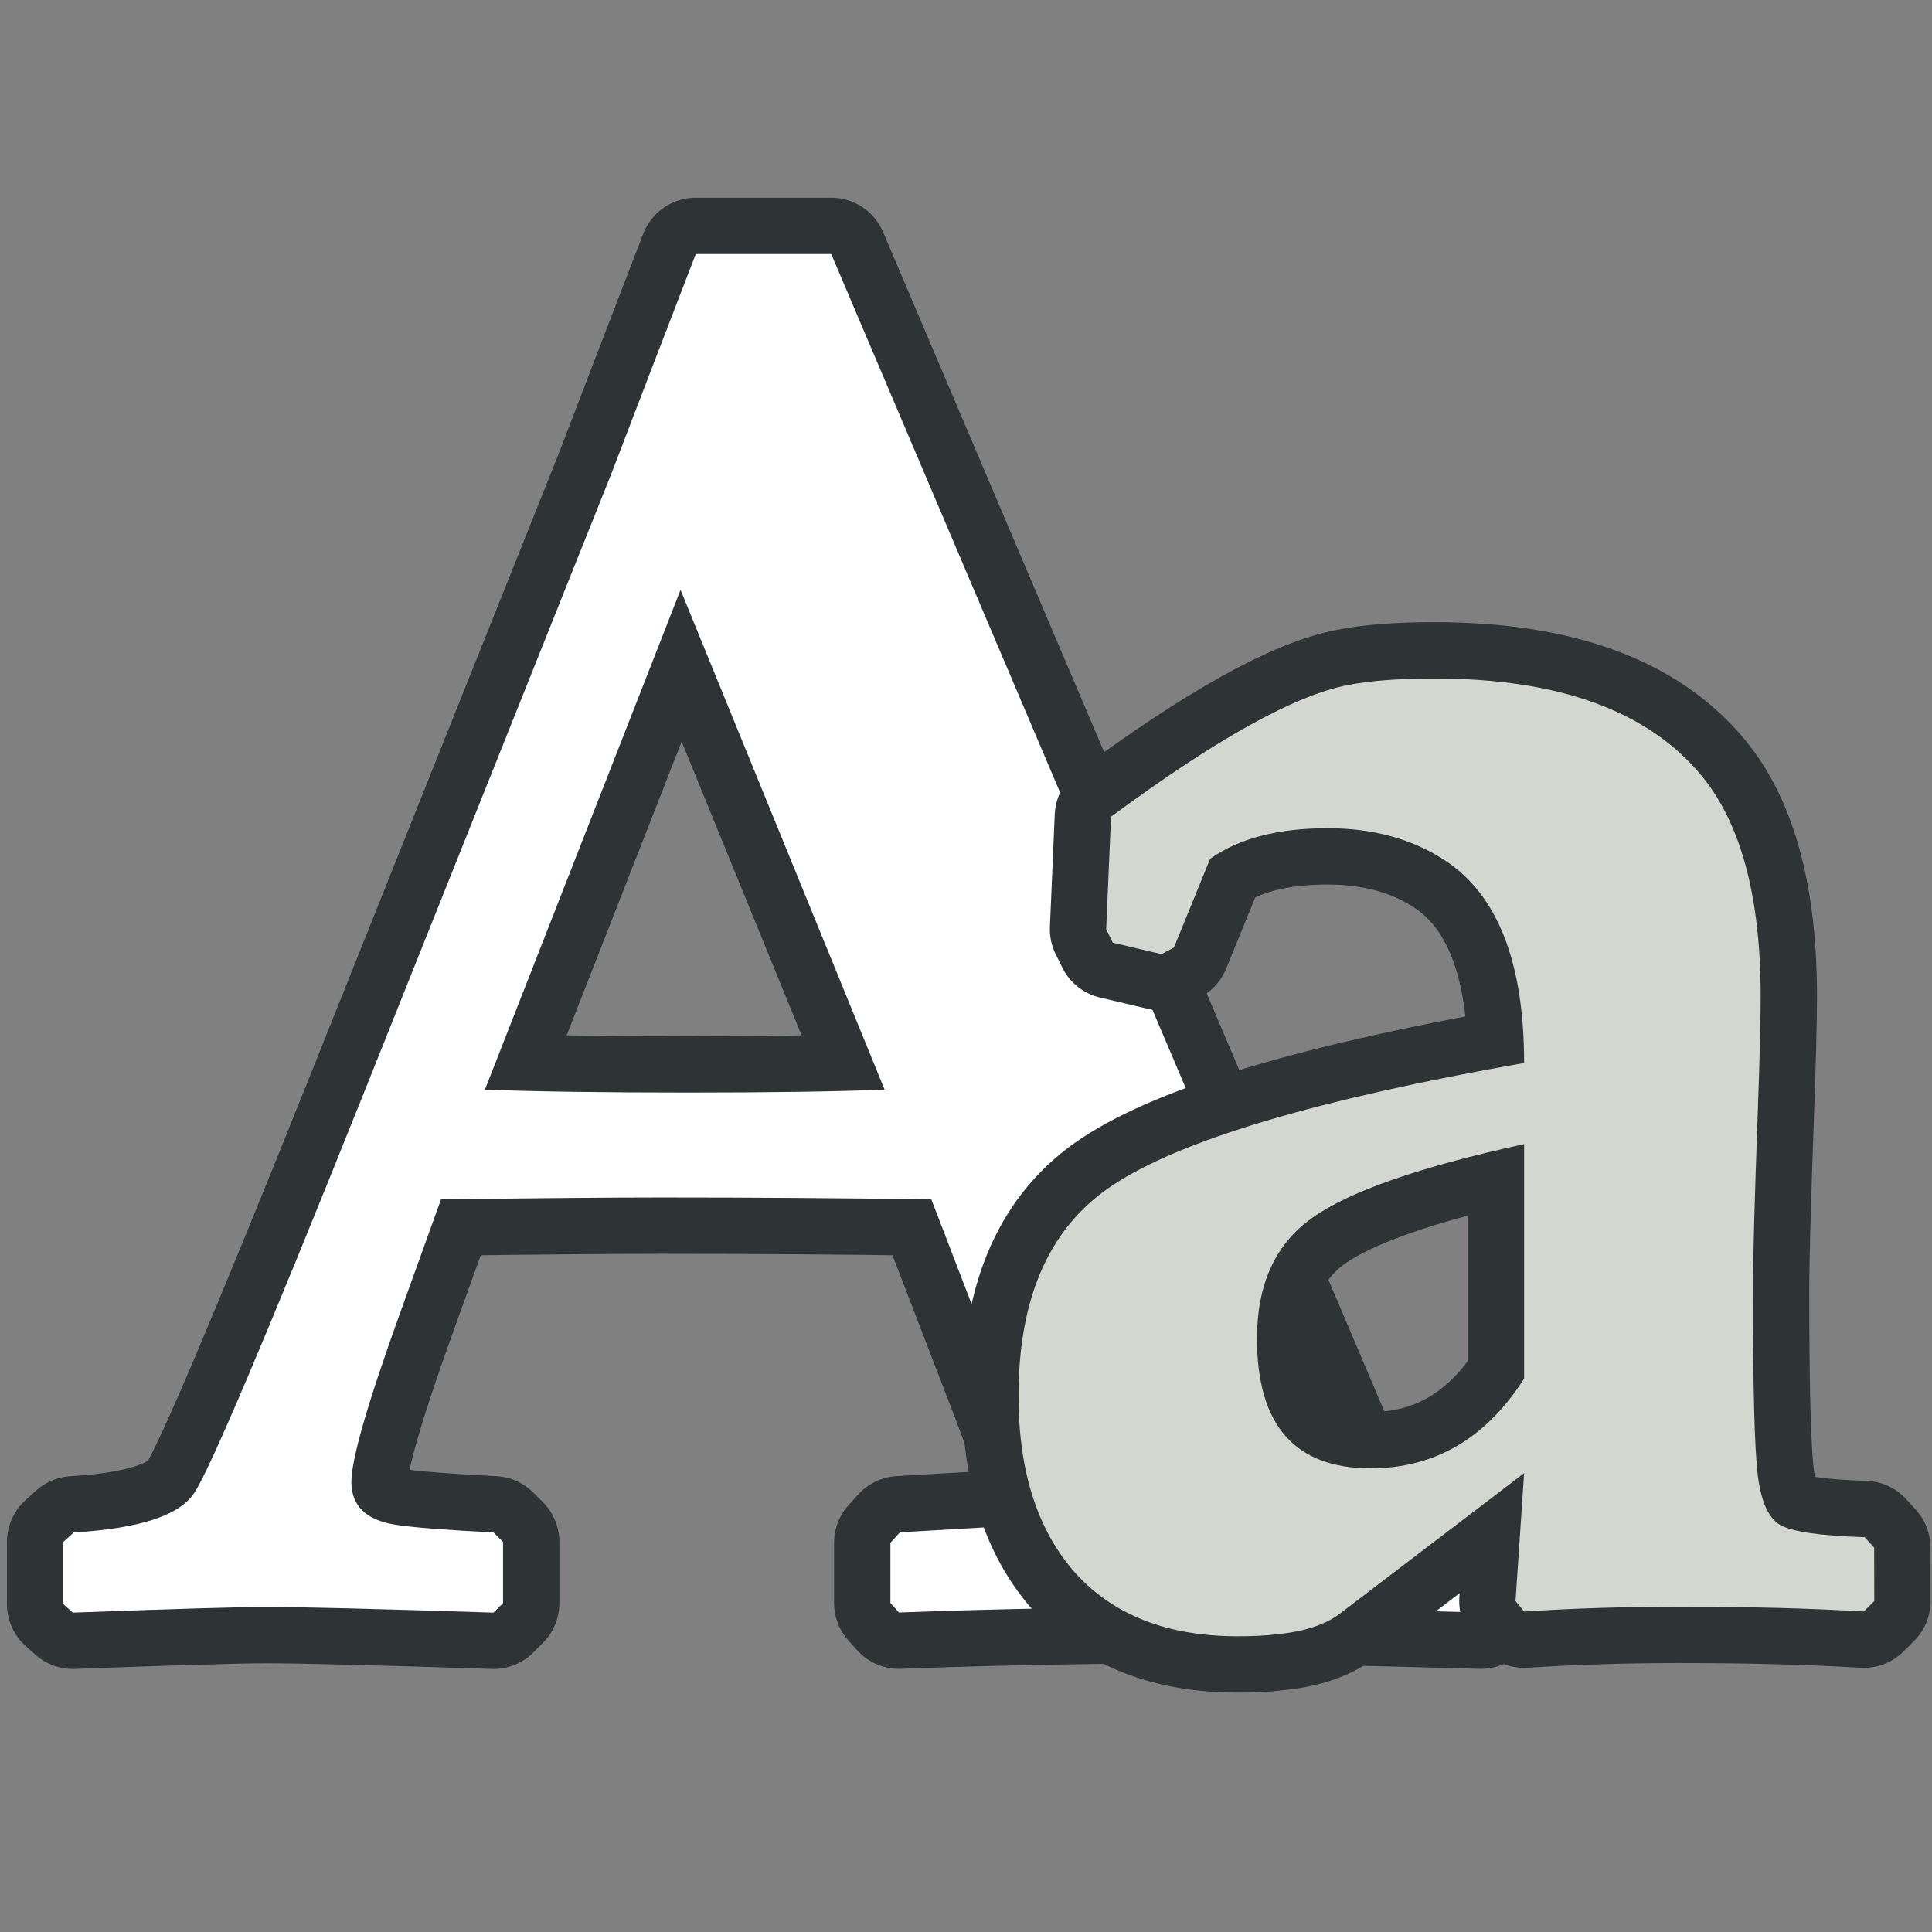 <?xml version="1.0" encoding="UTF-8" standalone="no"?>
<!-- Created with Inkscape (http://www.inkscape.org/) -->

<svg
   width="16.0px"
   height="16.0px"
   viewBox="0 0 16.0 16.0"
   version="1.1"
   id="SVGRoot"
   sodipodi:docname="match_case.svg"
   inkscape:version="1.1.1 (3bf5ae0d25, 2021-09-20)"
   xmlns:inkscape="http://www.inkscape.org/namespaces/inkscape"
   xmlns:sodipodi="http://sodipodi.sourceforge.net/DTD/sodipodi-0.dtd"
   xmlns="http://www.w3.org/2000/svg"
   xmlns:svg="http://www.w3.org/2000/svg">
  <rect x="0" y="0" width="16.0" height="16.0" fill="#808080" stroke="none"/>
  <sodipodi:namedview
     id="namedview73498"
     pagecolor="#ffffff"
     bordercolor="#666666"
     borderopacity="1.0"
     inkscape:pageshadow="2"
     inkscape:pageopacity="0.0"
     inkscape:pagecheckerboard="0"
     inkscape:document-units="px"
     showgrid="true"
     inkscape:zoom="57.761785"
     inkscape:cx="8.007024"
     inkscape:cy="8.007024"
     inkscape:window-width="2880"
     inkscape:window-height="1557"
     inkscape:window-x="-8"
     inkscape:window-y="-8"
     inkscape:window-maximized="1"
     inkscape:current-layer="layer1"
     inkscape:snap-global="false">
    <inkscape:grid
       type="xygrid"
       id="grid73561" />
  </sodipodi:namedview>
  <defs
     id="defs73493" />
  <g
     inkscape:label="Layer 1"
     inkscape:groupmode="layer"
     id="layer1">
    <path
       d="m 12.335,13.275 -0.071,0.079 q -1.754,-0.047 -2.117,-0.047 -1.454,0 -2.702,0.047 l -0.071,-0.079 v -0.498 l 0.079,-0.087 0.687,-0.04 q 0.435,-0.024 0.435,-0.308 0,-0.166 -0.221,-0.743 L 7.713,9.933 q -1.09,-0.016 -2.228,-0.016 -0.616,0 -1.833,0.016 L 3.305,10.897 q -0.395,1.098 -0.395,1.375 0,0.3 0.371,0.356 0.205,0.032 0.806,0.063 l 0.079,0.079 v 0.506 l -0.079,0.079 q -1.462,-0.047 -1.88,-0.047 -0.324,0 -1.604,0.047 l -0.079,-0.071 v -0.514 l 0.087,-0.079 Q 1.425,12.643 1.607,12.366 1.796,12.09 3.005,9.072 L 5.067,3.913 Q 5.296,3.313 5.762,2.104 H 6.884 L 11.071,11.955 q 0.245,0.561 0.442,0.632 0.261,0.095 0.751,0.095 l 0.071,0.087 z M 7.326,9.024 5.636,4.885 4.016,9.024 q 0.648,0.024 1.683,0.024 1.003,0 1.627,-0.024 z M 6.323,1.709 Z M 6.062,13.922 Z"
       id="path75951"
       style="font-weight:bold;font-size:17.333px;line-height:125%;font-family:'Palatino Linotype';-inkscape-font-specification:'Palatino Linotype, Bold';letter-spacing:0px;word-spacing:0px;fill:#eeeeec;stroke:#2e3436;stroke-width:0.933;stroke-linejoin:round;stroke-miterlimit:4;stroke-dasharray:none" />
    <path
       d="m 12.335,13.275 -0.071,0.079 q -1.754,-0.047 -2.117,-0.047 -1.454,0 -2.702,0.047 l -0.071,-0.079 v -0.498 l 0.079,-0.087 0.687,-0.04 q 0.435,-0.024 0.435,-0.308 0,-0.166 -0.221,-0.743 L 7.713,9.933 q -1.09,-0.016 -2.228,-0.016 -0.616,0 -1.833,0.016 L 3.305,10.897 q -0.395,1.098 -0.395,1.375 0,0.3 0.371,0.356 0.205,0.032 0.806,0.063 l 0.079,0.079 v 0.506 l -0.079,0.079 q -1.462,-0.047 -1.88,-0.047 -0.324,0 -1.604,0.047 l -0.079,-0.071 v -0.514 l 0.087,-0.079 Q 1.425,12.643 1.607,12.366 1.796,12.09 3.005,9.072 L 5.067,3.913 Q 5.296,3.313 5.762,2.104 H 6.884 L 11.071,11.955 q 0.245,0.561 0.442,0.632 0.261,0.095 0.751,0.095 l 0.071,0.087 z M 7.326,9.024 5.636,4.885 4.016,9.024 q 0.648,0.024 1.683,0.024 1.003,0 1.627,-0.024 z M 6.323,1.709 Z M 6.062,13.922 Z"
       id="path75926"
       style="font-weight:bold;font-size:17.333px;line-height:125%;font-family:'Palatino Linotype';-inkscape-font-specification:'Palatino Linotype, Bold';letter-spacing:0px;word-spacing:0px;fill:#ffffff;stroke-width:0.933px" />
    <path
       d="m 15.522,13.259 -0.087,0.087 q -0.664,-0.04 -1.525,-0.04 -0.672,0 -1.288,0.04 l -0.071,-0.087 0.071,-1.059 -1.533,1.169 q -0.182,0.134 -0.521,0.166 -0.134,0.016 -0.316,0.016 -0.877,0 -1.351,-0.529 -0.466,-0.529 -0.466,-1.462 0,-1.232 0.782,-1.746 0.845,-0.561 3.405,-1.011 0,-1.256 -0.664,-1.683 -0.403,-0.261 -0.964,-0.261 -0.616,0 -0.972,0.253 l -0.3,0.735 -0.103,0.055 -0.403,-0.095 -0.055,-0.111 0.04,-0.932 q 1.304,-0.964 1.959,-1.09 0.277,-0.055 0.719,-0.055 1.556,0 2.22,0.814 0.482,0.593 0.482,1.817 0,0.3 -0.024,0.964 -0.04,1.106 -0.04,1.477 0,1.193 0.04,1.525 0.04,0.324 0.182,0.411 0.15,0.087 0.703,0.103 l 0.079,0.087 z M 12.622,11.418 V 9.475 q -1.304,0.284 -1.762,0.616 -0.45,0.324 -0.45,0.995 0,1.074 0.94,1.074 0.798,0 1.272,-0.743 z M 11.99,5.264 Z m 0,8.658 z"
       id="path76007"
       style="font-weight:bold;font-size:17.333px;line-height:125%;font-family:'Palatino Linotype';-inkscape-font-specification:'Palatino Linotype, Bold';letter-spacing:0px;word-spacing:0px;fill:#eeeeec;stroke:#2e3436;stroke-width:0.933px;stroke-linejoin:round" />
    <path
       d="m 15.522,13.259 -0.087,0.087 q -0.664,-0.04 -1.525,-0.04 -0.672,0 -1.288,0.04 l -0.071,-0.087 0.071,-1.059 -1.533,1.169 q -0.182,0.134 -0.521,0.166 -0.134,0.016 -0.316,0.016 -0.877,0 -1.351,-0.529 -0.466,-0.529 -0.466,-1.462 0,-1.232 0.782,-1.746 0.845,-0.561 3.405,-1.011 0,-1.256 -0.664,-1.683 -0.403,-0.261 -0.964,-0.261 -0.616,0 -0.972,0.253 l -0.3,0.735 -0.103,0.055 -0.403,-0.095 -0.055,-0.111 0.04,-0.932 q 1.304,-0.964 1.959,-1.09 0.277,-0.055 0.719,-0.055 1.556,0 2.22,0.814 0.482,0.593 0.482,1.817 0,0.3 -0.024,0.964 -0.04,1.106 -0.04,1.477 0,1.193 0.04,1.525 0.04,0.324 0.182,0.411 0.15,0.087 0.703,0.103 l 0.079,0.087 z M 12.622,11.418 V 9.475 q -1.304,0.284 -1.762,0.616 -0.45,0.324 -0.45,0.995 0,1.074 0.94,1.074 0.798,0 1.272,-0.743 z M 11.99,5.264 Z m 0,8.658 z"
       id="path75928"
       style="font-weight:bold;font-size:17.333px;line-height:125%;font-family:'Palatino Linotype';-inkscape-font-specification:'Palatino Linotype, Bold';letter-spacing:0px;word-spacing:0px;fill:#d3d7cf;stroke-width:0.933px" />
  </g>
</svg>
